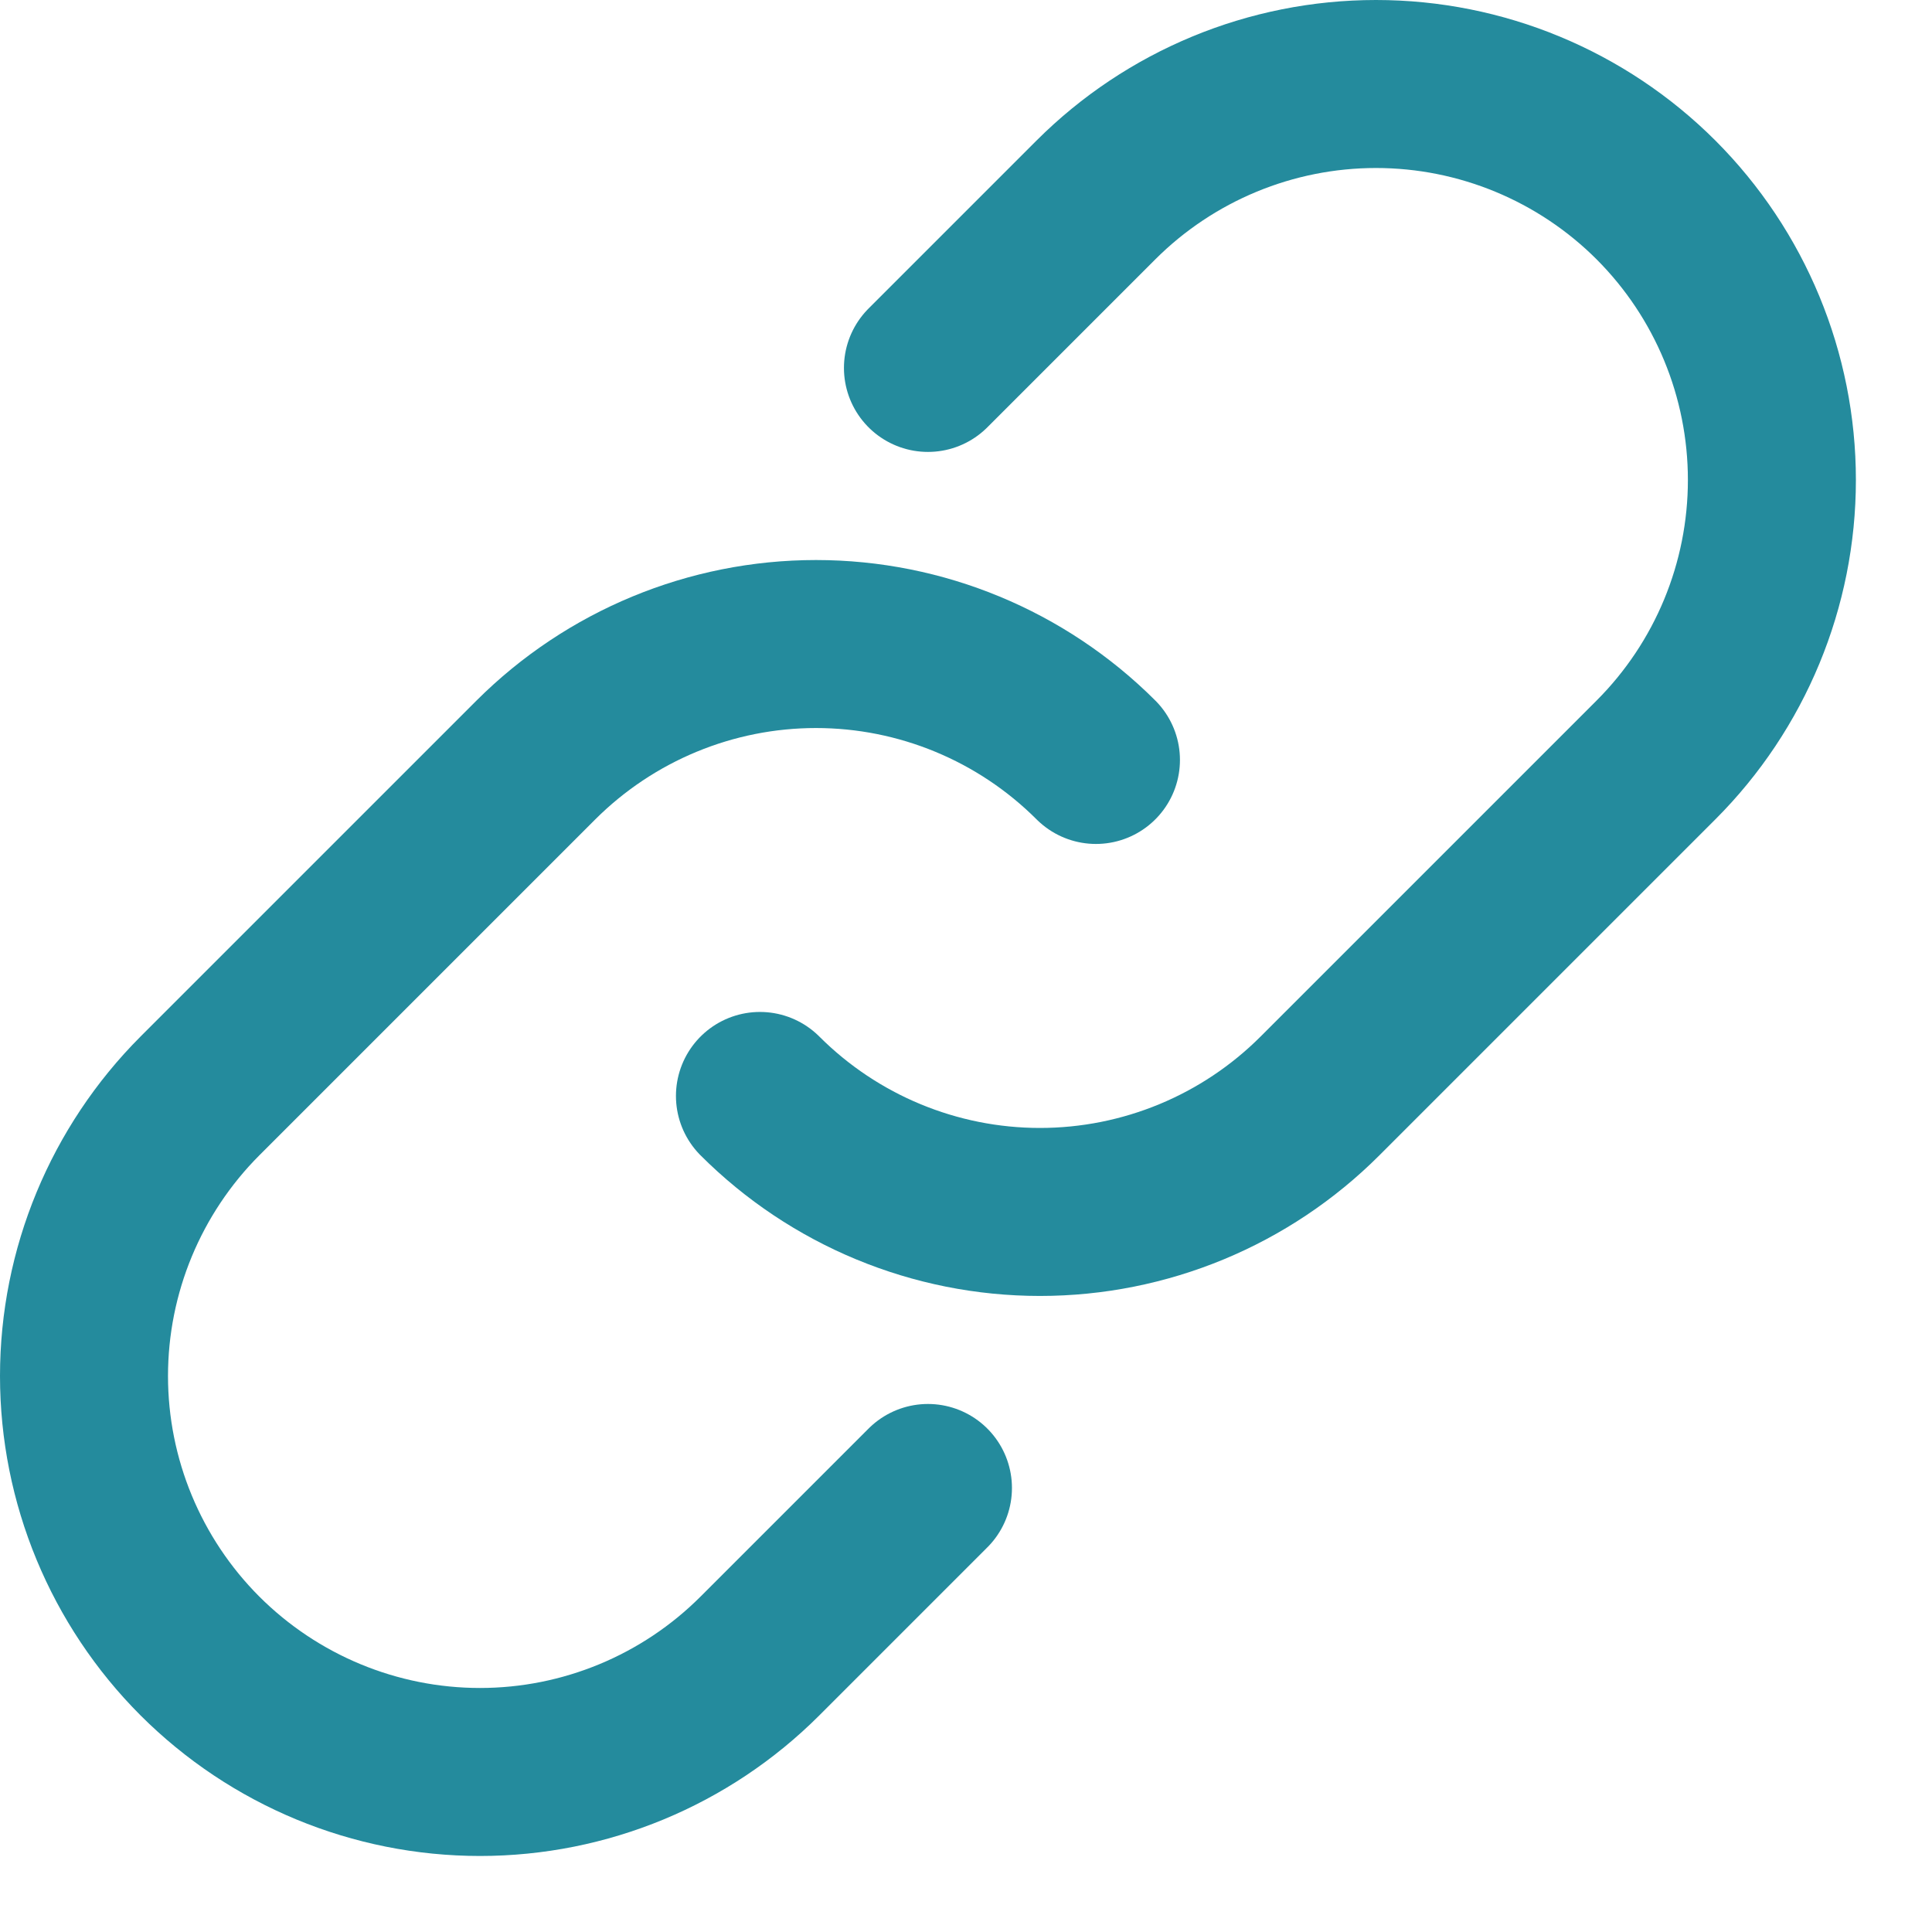 <svg width="23" height="23" viewBox="0 0 23 23" fill="none" xmlns="http://www.w3.org/2000/svg">
<path d="M11.047 17.714L9.047 19.714C8.163 20.598 6.964 21.095 5.714 21.095C4.464 21.095 3.265 20.598 2.38 19.714C1.497 18.83 1 17.631 1 16.381C1 15.131 1.497 13.932 2.38 13.047L6.38 9.047C7.265 8.164 8.464 7.667 9.714 7.667C10.964 7.667 12.163 8.164 13.047 9.047" stroke="#248B9D" stroke-width="2" stroke-linecap="round"/>
<path d="M11.047 4.38L13.047 2.38C13.931 1.497 15.13 1 16.381 1C17.631 1 18.83 1.497 19.714 2.38C20.598 3.265 21.094 4.464 21.094 5.714C21.094 6.964 20.598 8.163 19.714 9.047L15.714 13.047C14.83 13.931 13.631 14.428 12.38 14.428C11.13 14.428 9.931 13.931 9.047 13.047" stroke="#248B9D" stroke-width="2" stroke-linecap="round"/>
</svg>
